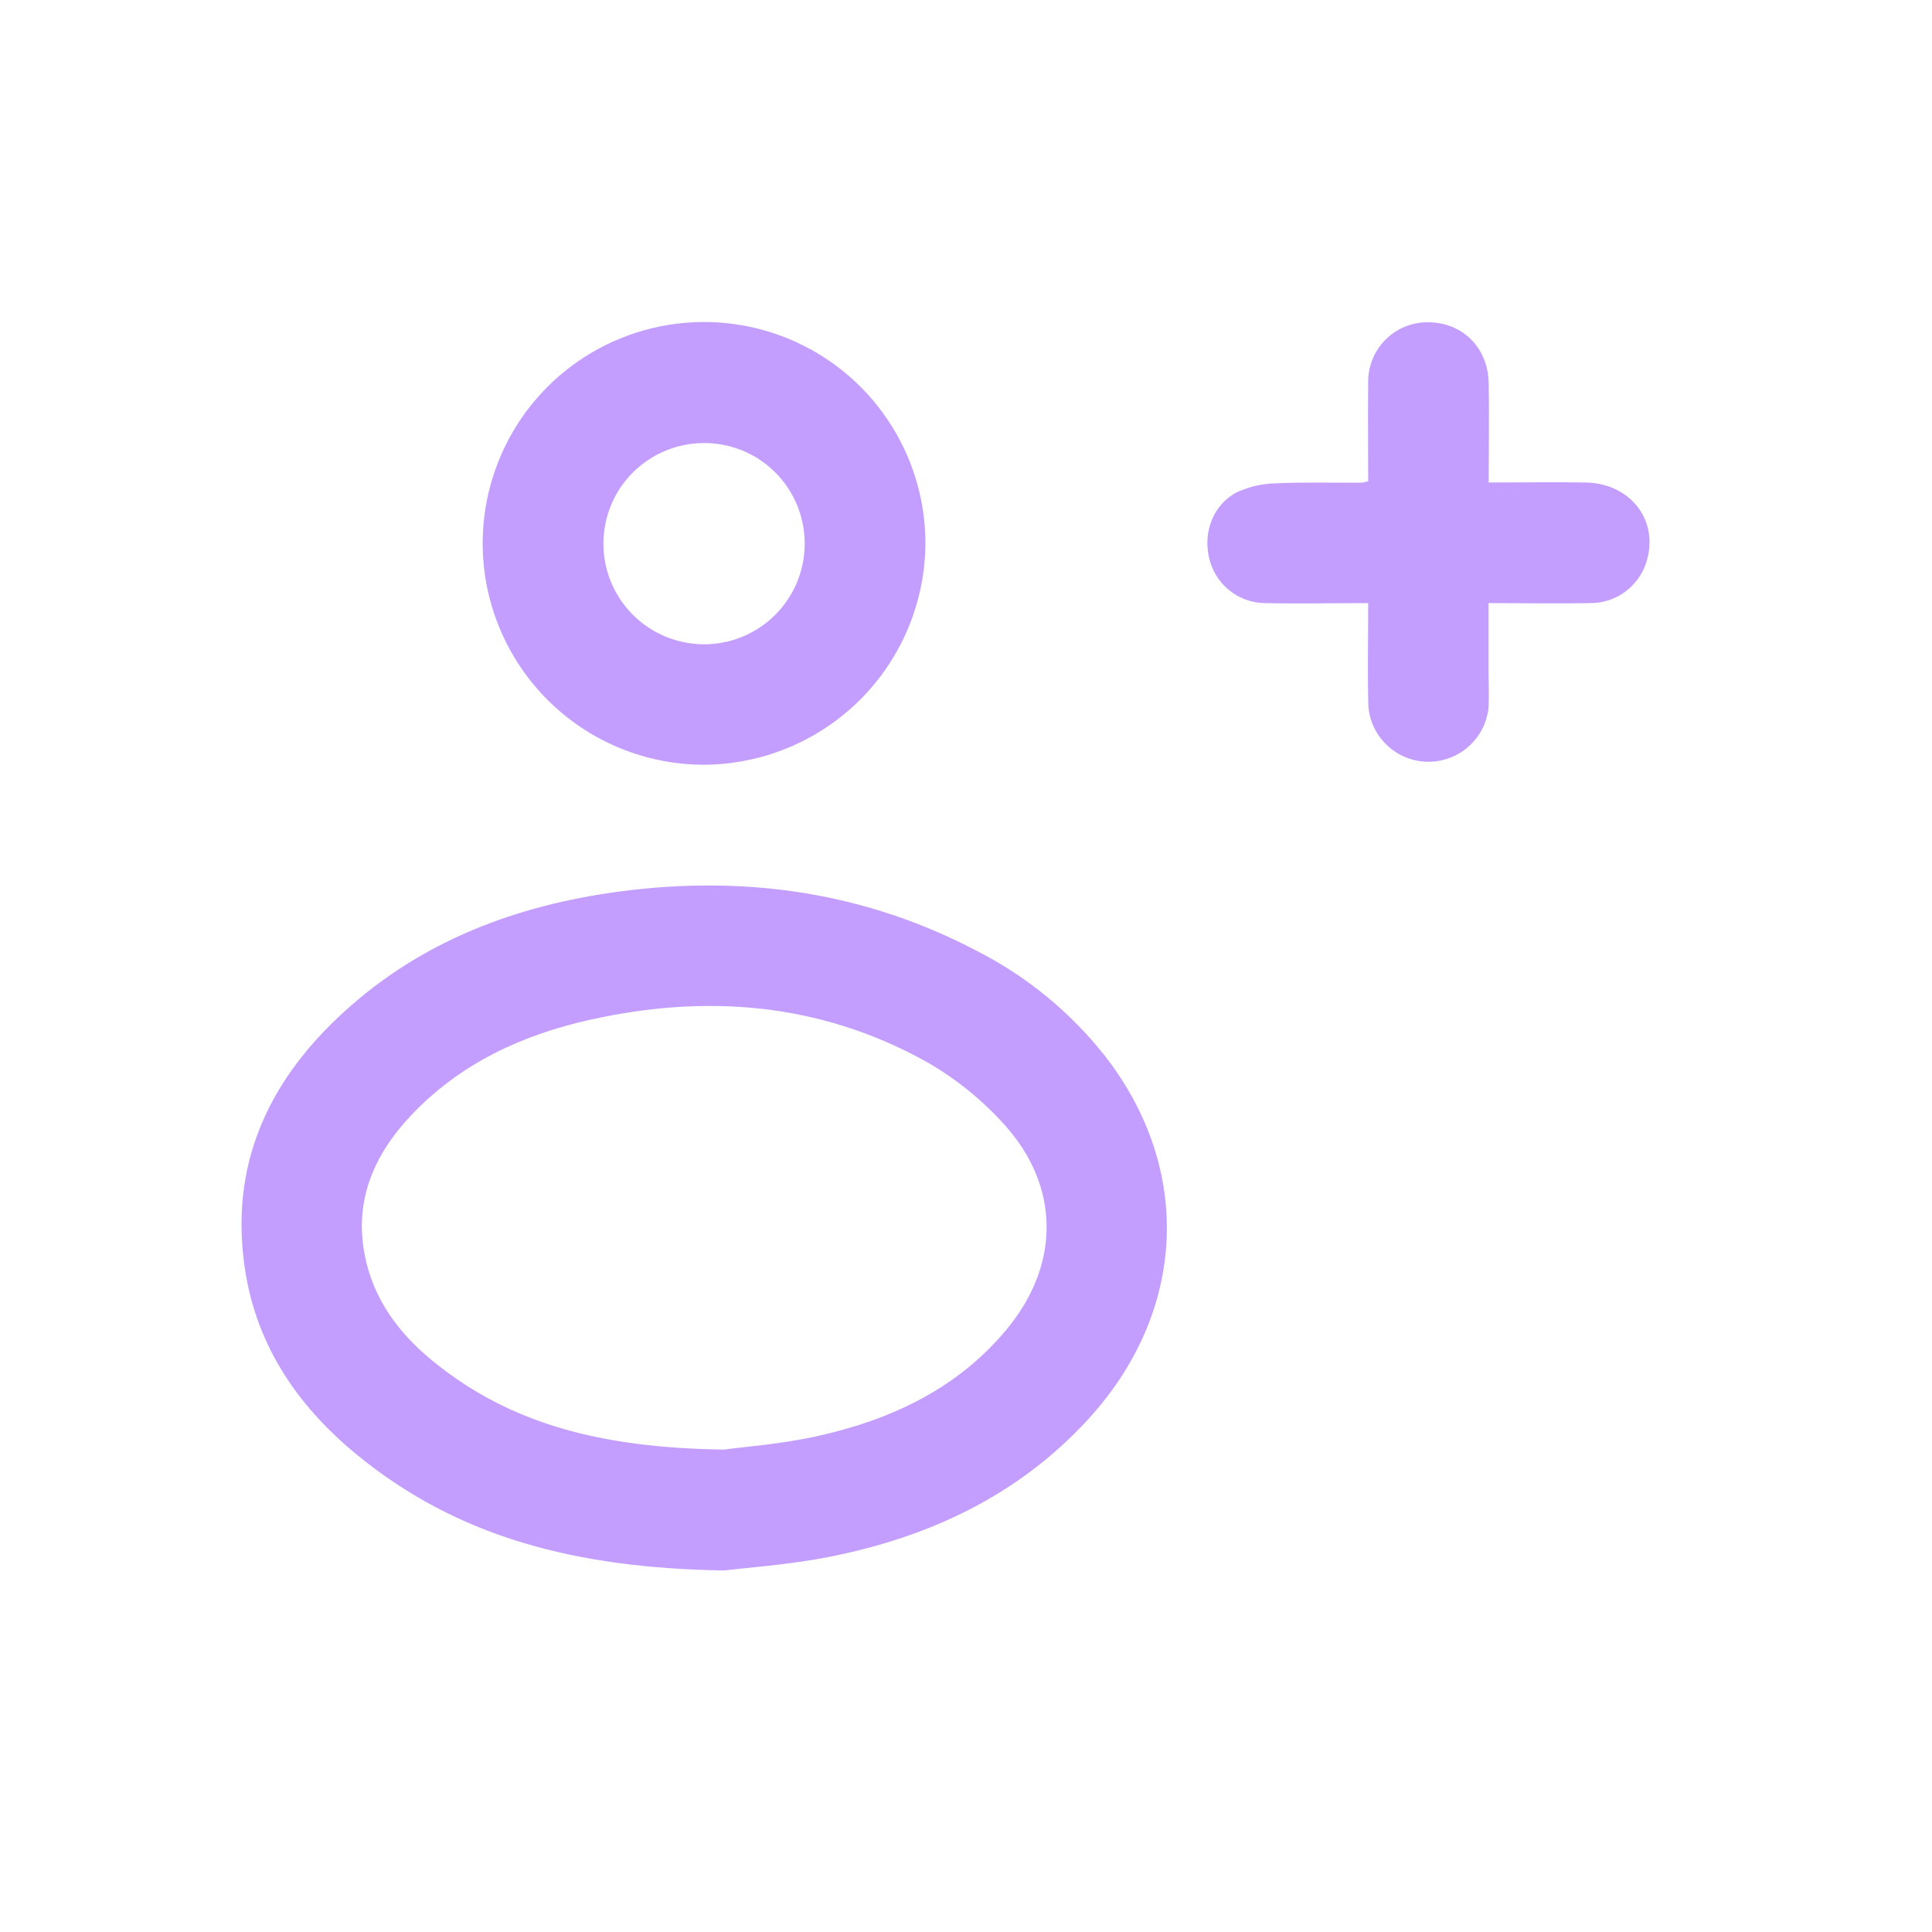 <svg width="24" height="24" viewBox="0 0 24 24" fill="none" xmlns="http://www.w3.org/2000/svg">
<path d="M8.996 19.509C7.153 19.48 5.683 19.096 4.433 18.071C3.672 17.446 3.15 16.664 3.029 15.664C2.871 14.4 3.371 13.387 4.284 12.56C5.247 11.685 6.413 11.248 7.685 11.076C9.258 10.866 10.766 11.081 12.179 11.836C12.777 12.147 13.302 12.582 13.721 13.111C14.823 14.521 14.745 16.298 13.51 17.639C12.641 18.583 11.534 19.097 10.296 19.341C9.786 19.441 9.262 19.475 8.996 19.509ZM8.978 18.009C9.215 17.976 9.685 17.942 10.14 17.843C11.057 17.641 11.89 17.256 12.505 16.514C13.173 15.709 13.173 14.734 12.468 13.961C12.185 13.649 11.854 13.384 11.487 13.178C10.175 12.456 8.773 12.346 7.33 12.668C6.484 12.856 5.716 13.212 5.11 13.852C4.646 14.342 4.395 14.914 4.533 15.602C4.64 16.138 4.951 16.558 5.365 16.898C6.344 17.704 7.501 17.984 8.975 18.007L8.978 18.009Z" fill="#C39EFF"/>
<path d="M8.738 9.5C8.194 9.498 7.664 9.336 7.213 9.033C6.762 8.73 6.411 8.301 6.204 7.798C5.996 7.296 5.943 6.744 6.049 6.211C6.156 5.679 6.417 5.189 6.801 4.805C7.186 4.421 7.675 4.159 8.208 4.053C8.74 3.947 9.293 4.001 9.795 4.208C10.297 4.415 10.727 4.766 11.029 5.218C11.332 5.669 11.494 6.199 11.496 6.742C11.494 7.473 11.203 8.174 10.686 8.691C10.169 9.207 9.469 9.498 8.738 9.5ZM8.731 5.504C8.484 5.507 8.243 5.583 8.039 5.723C7.835 5.862 7.677 6.059 7.585 6.289C7.494 6.519 7.472 6.77 7.523 7.012C7.574 7.254 7.696 7.475 7.873 7.648C8.05 7.821 8.274 7.937 8.517 7.982C8.76 8.028 9.011 8 9.238 7.903C9.466 7.805 9.659 7.643 9.794 7.435C9.929 7.228 9.999 6.985 9.996 6.738C9.994 6.574 9.96 6.412 9.896 6.261C9.831 6.11 9.738 5.973 9.62 5.858C9.503 5.744 9.364 5.653 9.211 5.592C9.059 5.532 8.896 5.501 8.731 5.504Z" fill="#C39EFF"/>
<path d="M16.996 7.492C16.547 7.492 16.127 7.501 15.708 7.492C15.547 7.489 15.392 7.432 15.267 7.33C15.142 7.228 15.056 7.087 15.02 6.93C14.942 6.606 15.075 6.261 15.371 6.112C15.519 6.045 15.679 6.008 15.841 6.004C16.2 5.988 16.559 5.998 16.918 5.996C16.945 5.992 16.97 5.986 16.996 5.978C16.996 5.576 16.991 5.166 16.996 4.754C16.992 4.56 17.065 4.372 17.2 4.231C17.334 4.09 17.519 4.008 17.713 4.004C18.151 3.99 18.486 4.309 18.493 4.758C18.5 5.162 18.493 5.566 18.493 5.994C18.913 5.994 19.306 5.987 19.705 5.994C20.24 6.006 20.591 6.443 20.466 6.932C20.428 7.093 20.335 7.237 20.204 7.339C20.073 7.441 19.912 7.495 19.746 7.492C19.341 7.5 18.933 7.492 18.492 7.492C18.492 7.792 18.492 8.077 18.492 8.362C18.492 8.502 18.498 8.643 18.492 8.783C18.474 8.97 18.388 9.144 18.248 9.269C18.109 9.395 17.928 9.464 17.74 9.463C17.552 9.462 17.372 9.39 17.235 9.262C17.097 9.134 17.012 8.96 16.998 8.772C16.987 8.361 16.996 7.947 16.996 7.492Z" fill="#C39EFF"/>
</svg>
